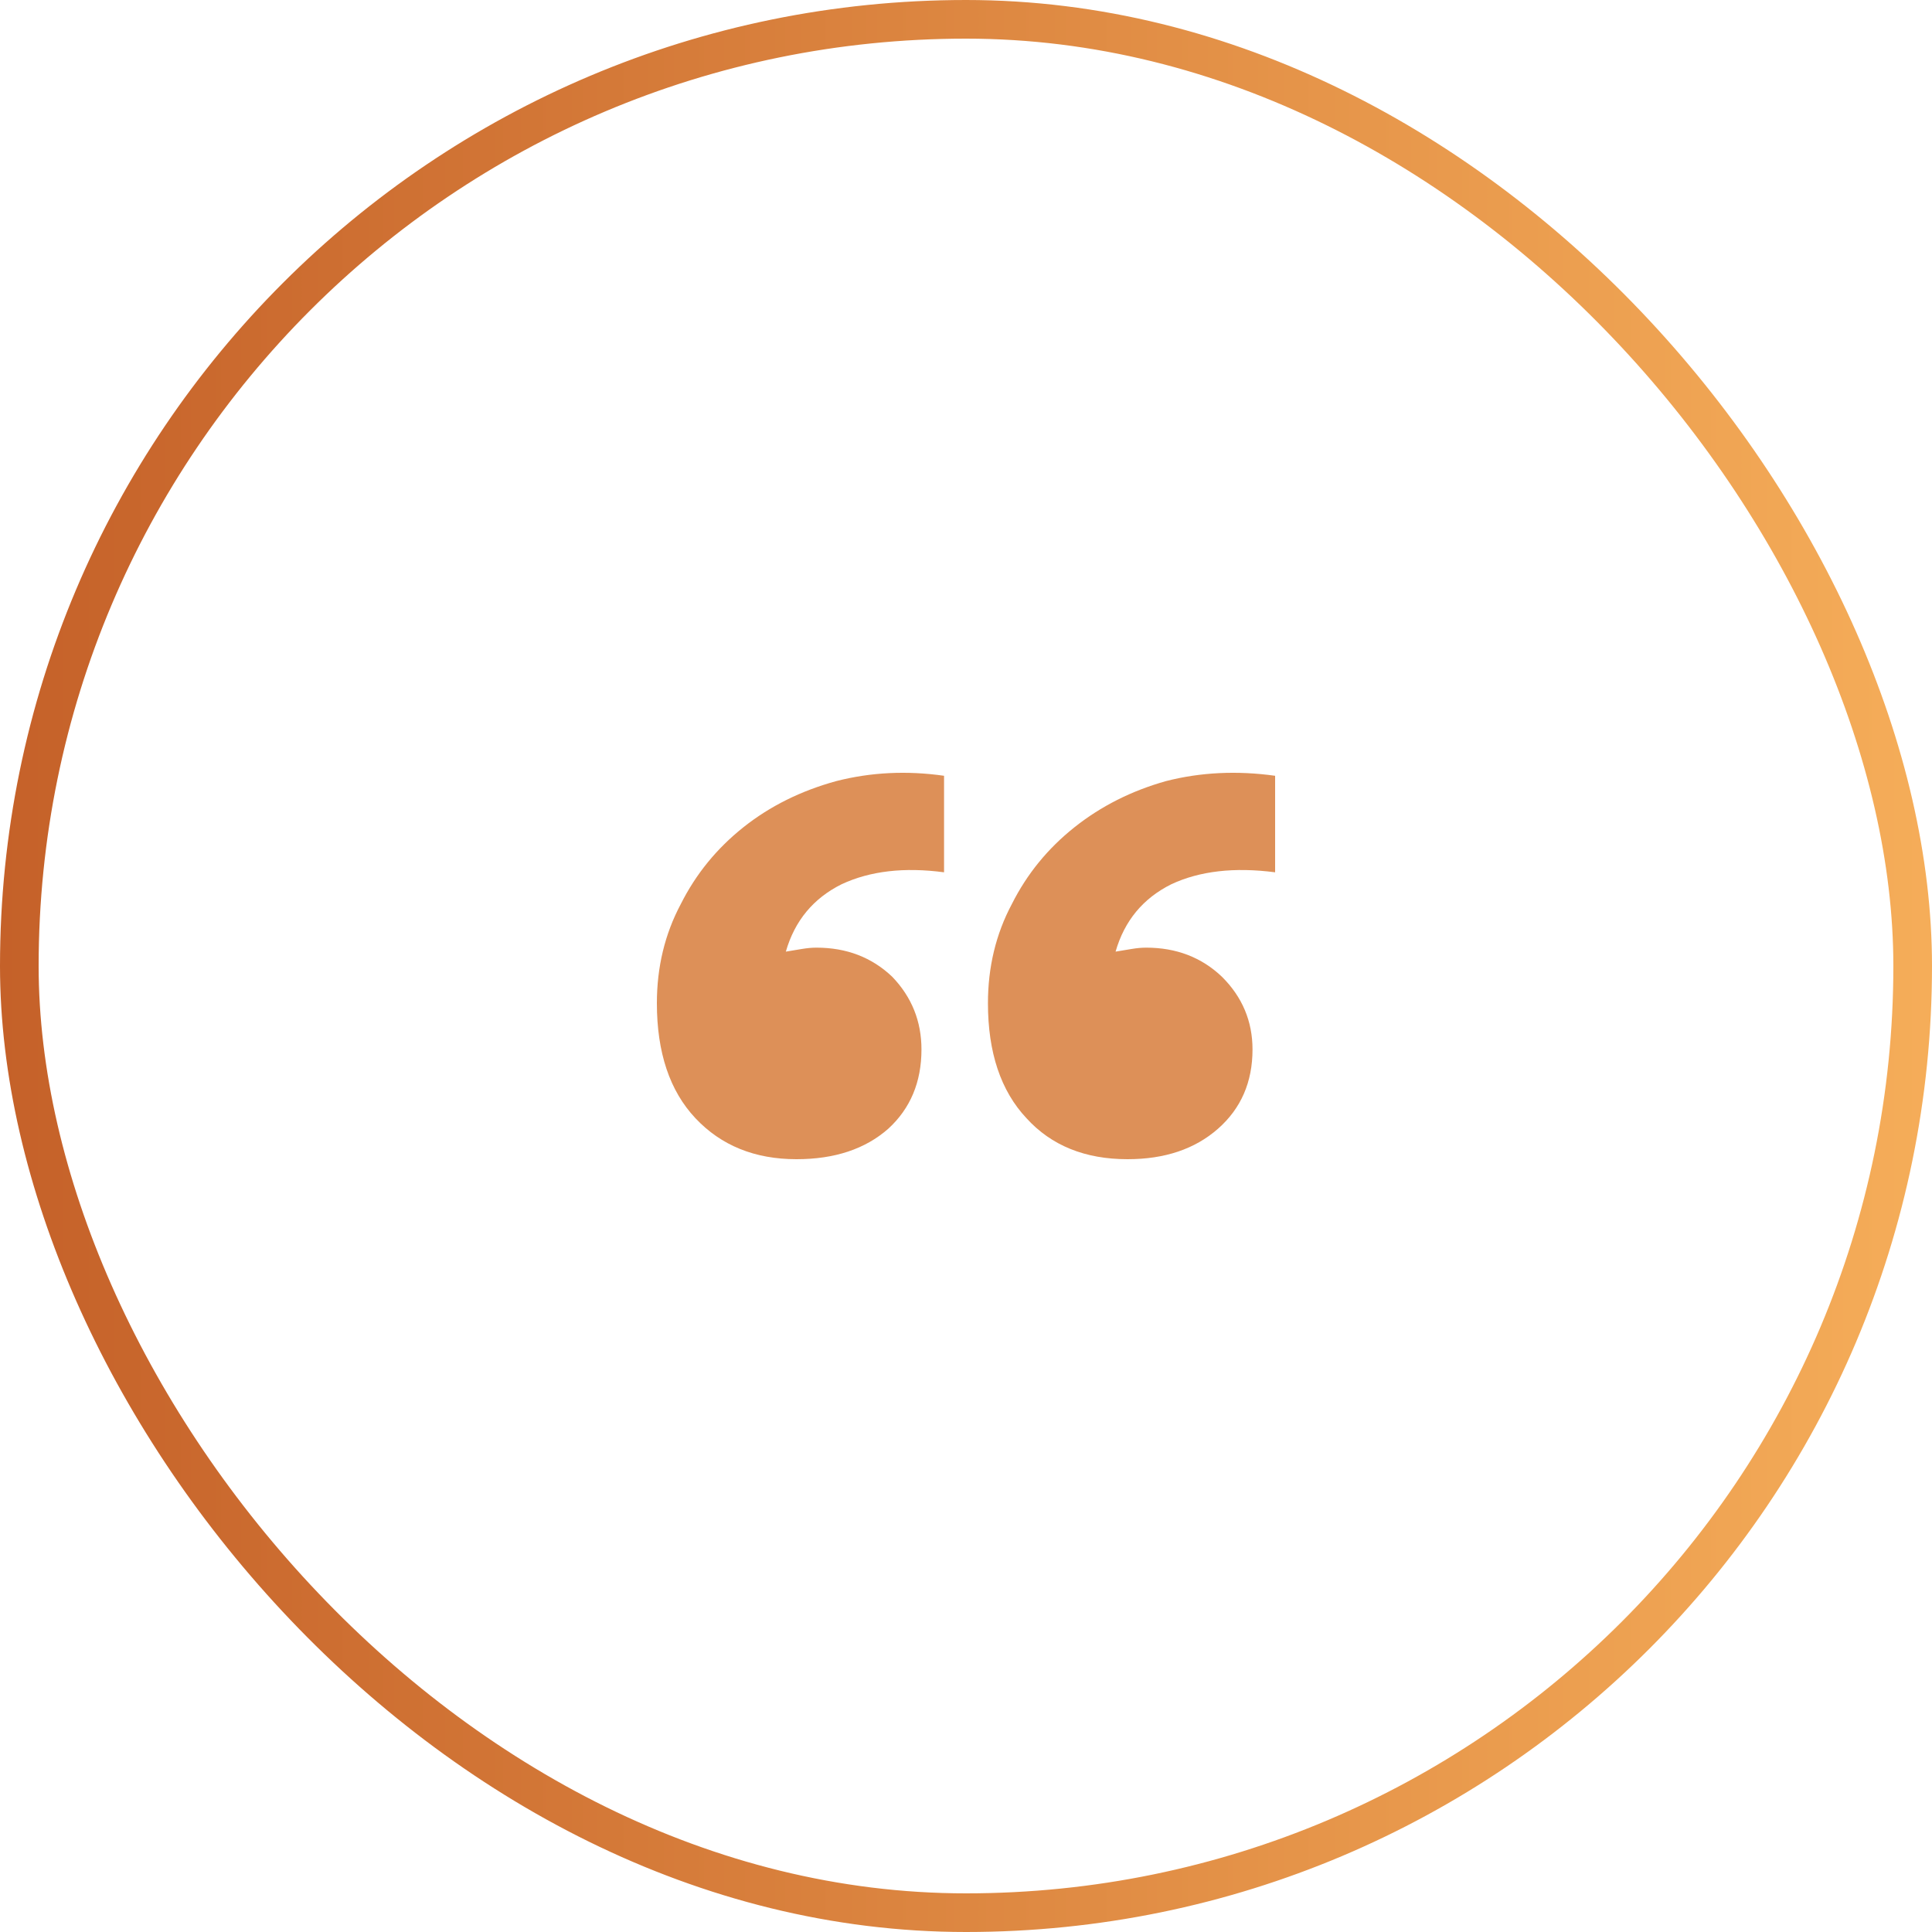 <svg width="100" height="100" viewBox="0 0 100 100" fill="none" xmlns="http://www.w3.org/2000/svg">
<path d="M51.136 51.925C51.136 50.054 51.548 48.343 52.374 46.792C53.154 45.241 54.232 43.918 55.609 42.823C56.985 41.728 58.568 40.93 60.357 40.428C62.146 39.971 64.027 39.88 66 40.154L66 45.15C63.89 44.876 62.1 45.081 60.632 45.766C59.164 46.496 58.201 47.659 57.742 49.256C58.017 49.21 58.292 49.164 58.568 49.119C58.843 49.073 59.095 49.05 59.325 49.05C60.885 49.05 62.192 49.552 63.247 50.556C64.302 51.605 64.83 52.86 64.83 54.32C64.83 56.008 64.234 57.377 63.041 58.426C61.848 59.475 60.288 60 58.361 60C56.159 60 54.416 59.293 53.131 57.879C51.801 56.464 51.136 54.48 51.136 51.925ZM34 51.925C34 50.054 34.413 48.343 35.239 46.792C36.019 45.241 37.097 43.918 38.473 42.823C39.849 41.728 41.455 40.93 43.29 40.428C45.08 39.971 46.938 39.88 48.864 40.154L48.864 45.15C46.8 44.876 45.034 45.081 43.566 45.766C42.097 46.496 41.134 47.659 40.675 49.256C40.95 49.21 41.226 49.164 41.501 49.119C41.776 49.073 42.029 49.05 42.258 49.05C43.818 49.05 45.125 49.552 46.181 50.556C47.19 51.605 47.695 52.86 47.695 54.32C47.695 56.008 47.121 57.377 45.974 58.426C44.781 59.475 43.199 60 41.226 60C39.069 60 37.326 59.293 35.996 57.879C34.665 56.464 34 54.48 34 51.925Z" fill="#DD9058"/>
<rect x="1" y="1" width="98" height="98" rx="49" stroke="url(#paint0_linear_683_4433)" stroke-width="2"/>
<defs>
<linearGradient id="paint0_linear_683_4433" x1="2.32831e-07" y1="50" x2="100" y2="50" gradientUnits="userSpaceOnUse">
<stop stop-color="#C56129"/>
<stop offset="1" stop-color="#F5AD59"/>
</linearGradient>
</defs>
</svg>
